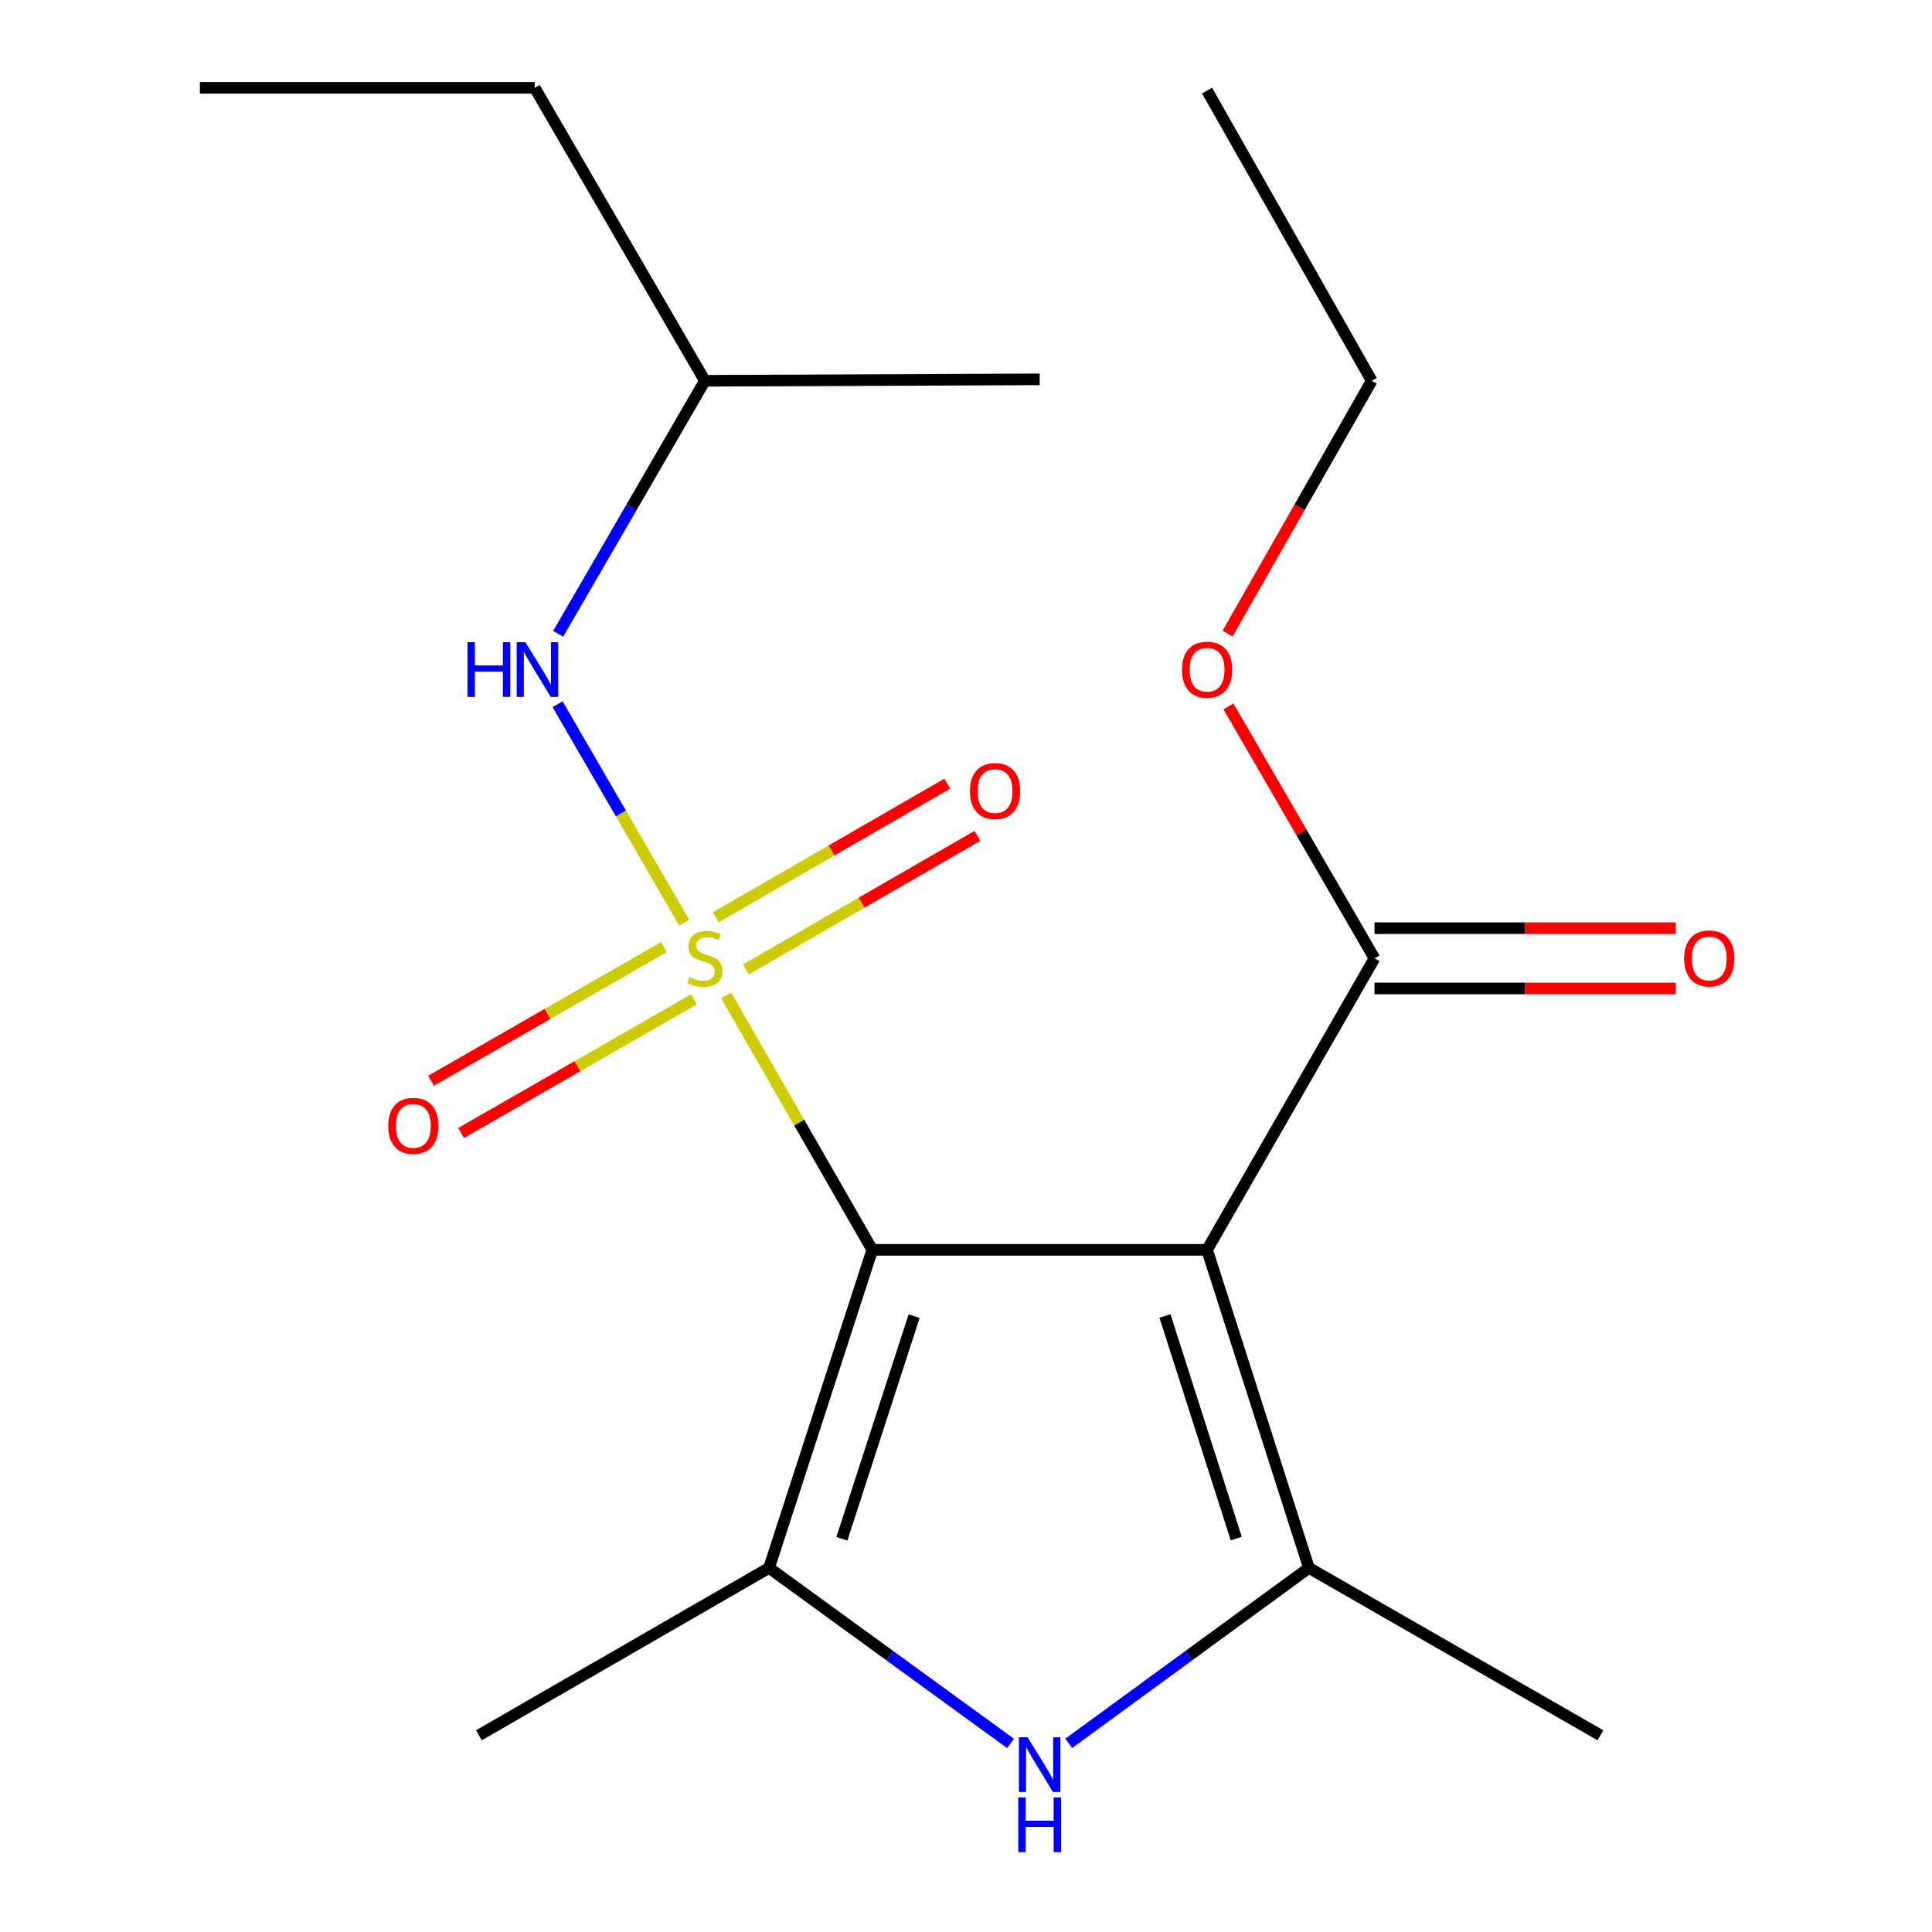 <?xml version='1.0' encoding='iso-8859-1'?>
<svg version='1.1' baseProfile='full'
              xmlns='http://www.w3.org/2000/svg'
                      xmlns:rdkit='http://www.rdkit.org/xml'
                      xmlns:xlink='http://www.w3.org/1999/xlink'
                  xml:space='preserve'
width='1000px' height='1000px' viewBox='0 0 1000 1000'>
<!-- END OF HEADER -->
<rect style='opacity:1.0;fill:#FFFFFF;stroke:none' width='1000' height='1000' x='0' y='0'> </rect>
<path class='bond-0' d='M 375.885,515.255 L 413.689,581.088' style='fill:none;fill-rule:evenodd;stroke:#CCCC00;stroke-width:6px;stroke-linecap:butt;stroke-linejoin:miter;stroke-opacity:1' />
<path class='bond-0' d='M 413.689,581.088 L 451.494,646.92' style='fill:none;fill-rule:evenodd;stroke:#000000;stroke-width:6px;stroke-linecap:butt;stroke-linejoin:miter;stroke-opacity:1' />
<path class='bond-5' d='M 354.153,477.586 L 321.373,421.042' style='fill:none;fill-rule:evenodd;stroke:#CCCC00;stroke-width:6px;stroke-linecap:butt;stroke-linejoin:miter;stroke-opacity:1' />
<path class='bond-5' d='M 321.373,421.042 L 288.594,364.498' style='fill:none;fill-rule:evenodd;stroke:#0000FF;stroke-width:6px;stroke-linecap:butt;stroke-linejoin:miter;stroke-opacity:1' />
<path class='bond-7' d='M 386.051,501.796 L 445.971,467.229' style='fill:none;fill-rule:evenodd;stroke:#CCCC00;stroke-width:6px;stroke-linecap:butt;stroke-linejoin:miter;stroke-opacity:1' />
<path class='bond-7' d='M 445.971,467.229 L 505.89,432.661' style='fill:none;fill-rule:evenodd;stroke:#FF0000;stroke-width:6px;stroke-linecap:butt;stroke-linejoin:miter;stroke-opacity:1' />
<path class='bond-7' d='M 370.463,474.776 L 430.382,440.208' style='fill:none;fill-rule:evenodd;stroke:#CCCC00;stroke-width:6px;stroke-linecap:butt;stroke-linejoin:miter;stroke-opacity:1' />
<path class='bond-7' d='M 430.382,440.208 L 490.302,405.641' style='fill:none;fill-rule:evenodd;stroke:#FF0000;stroke-width:6px;stroke-linecap:butt;stroke-linejoin:miter;stroke-opacity:1' />
<path class='bond-8' d='M 343.646,490.208 L 283.387,524.801' style='fill:none;fill-rule:evenodd;stroke:#CCCC00;stroke-width:6px;stroke-linecap:butt;stroke-linejoin:miter;stroke-opacity:1' />
<path class='bond-8' d='M 283.387,524.801 L 223.127,559.395' style='fill:none;fill-rule:evenodd;stroke:#FF0000;stroke-width:6px;stroke-linecap:butt;stroke-linejoin:miter;stroke-opacity:1' />
<path class='bond-8' d='M 359.177,517.262 L 298.918,551.855' style='fill:none;fill-rule:evenodd;stroke:#CCCC00;stroke-width:6px;stroke-linecap:butt;stroke-linejoin:miter;stroke-opacity:1' />
<path class='bond-8' d='M 298.918,551.855 L 238.658,586.448' style='fill:none;fill-rule:evenodd;stroke:#FF0000;stroke-width:6px;stroke-linecap:butt;stroke-linejoin:miter;stroke-opacity:1' />
<path class='bond-1' d='M 451.494,646.92 L 624.779,646.92' style='fill:none;fill-rule:evenodd;stroke:#000000;stroke-width:6px;stroke-linecap:butt;stroke-linejoin:miter;stroke-opacity:1' />
<path class='bond-2' d='M 451.494,646.92 L 398.064,811.541' style='fill:none;fill-rule:evenodd;stroke:#000000;stroke-width:6px;stroke-linecap:butt;stroke-linejoin:miter;stroke-opacity:1' />
<path class='bond-2' d='M 473.15,681.243 L 435.75,796.478' style='fill:none;fill-rule:evenodd;stroke:#000000;stroke-width:6px;stroke-linecap:butt;stroke-linejoin:miter;stroke-opacity:1' />
<path class='bond-3' d='M 624.779,646.92 L 677.498,811.541' style='fill:none;fill-rule:evenodd;stroke:#000000;stroke-width:6px;stroke-linecap:butt;stroke-linejoin:miter;stroke-opacity:1' />
<path class='bond-3' d='M 602.979,681.127 L 639.882,796.362' style='fill:none;fill-rule:evenodd;stroke:#000000;stroke-width:6px;stroke-linecap:butt;stroke-linejoin:miter;stroke-opacity:1' />
<path class='bond-6' d='M 624.779,646.92 L 711.431,496.025' style='fill:none;fill-rule:evenodd;stroke:#000000;stroke-width:6px;stroke-linecap:butt;stroke-linejoin:miter;stroke-opacity:1' />
<path class='bond-4' d='M 398.064,811.541 L 460.561,856.972' style='fill:none;fill-rule:evenodd;stroke:#000000;stroke-width:6px;stroke-linecap:butt;stroke-linejoin:miter;stroke-opacity:1' />
<path class='bond-4' d='M 460.561,856.972 L 523.059,902.402' style='fill:none;fill-rule:evenodd;stroke:#0000FF;stroke-width:6px;stroke-linecap:butt;stroke-linejoin:miter;stroke-opacity:1' />
<path class='bond-11' d='M 398.064,811.541 L 247.862,898.192' style='fill:none;fill-rule:evenodd;stroke:#000000;stroke-width:6px;stroke-linecap:butt;stroke-linejoin:miter;stroke-opacity:1' />
<path class='bond-12' d='M 677.498,811.541 L 828.393,898.192' style='fill:none;fill-rule:evenodd;stroke:#000000;stroke-width:6px;stroke-linecap:butt;stroke-linejoin:miter;stroke-opacity:1' />
<path class='bond-19' d='M 677.498,811.541 L 615.34,856.949' style='fill:none;fill-rule:evenodd;stroke:#000000;stroke-width:6px;stroke-linecap:butt;stroke-linejoin:miter;stroke-opacity:1' />
<path class='bond-19' d='M 615.34,856.949 L 553.183,902.358' style='fill:none;fill-rule:evenodd;stroke:#0000FF;stroke-width:6px;stroke-linecap:butt;stroke-linejoin:miter;stroke-opacity:1' />
<path class='bond-13' d='M 288.904,328.072 L 326.873,262.584' style='fill:none;fill-rule:evenodd;stroke:#0000FF;stroke-width:6px;stroke-linecap:butt;stroke-linejoin:miter;stroke-opacity:1' />
<path class='bond-13' d='M 326.873,262.584 L 364.842,197.095' style='fill:none;fill-rule:evenodd;stroke:#000000;stroke-width:6px;stroke-linecap:butt;stroke-linejoin:miter;stroke-opacity:1' />
<path class='bond-9' d='M 711.431,511.623 L 789.408,511.623' style='fill:none;fill-rule:evenodd;stroke:#000000;stroke-width:6px;stroke-linecap:butt;stroke-linejoin:miter;stroke-opacity:1' />
<path class='bond-9' d='M 789.408,511.623 L 867.384,511.623' style='fill:none;fill-rule:evenodd;stroke:#FF0000;stroke-width:6px;stroke-linecap:butt;stroke-linejoin:miter;stroke-opacity:1' />
<path class='bond-9' d='M 711.431,480.428 L 789.408,480.428' style='fill:none;fill-rule:evenodd;stroke:#000000;stroke-width:6px;stroke-linecap:butt;stroke-linejoin:miter;stroke-opacity:1' />
<path class='bond-9' d='M 789.408,480.428 L 867.384,480.428' style='fill:none;fill-rule:evenodd;stroke:#FF0000;stroke-width:6px;stroke-linecap:butt;stroke-linejoin:miter;stroke-opacity:1' />
<path class='bond-10' d='M 711.431,496.025 L 673.635,430.828' style='fill:none;fill-rule:evenodd;stroke:#000000;stroke-width:6px;stroke-linecap:butt;stroke-linejoin:miter;stroke-opacity:1' />
<path class='bond-10' d='M 673.635,430.828 L 635.84,365.631' style='fill:none;fill-rule:evenodd;stroke:#FF0000;stroke-width:6px;stroke-linecap:butt;stroke-linejoin:miter;stroke-opacity:1' />
<path class='bond-14' d='M 635.396,327.93 L 672.694,262.513' style='fill:none;fill-rule:evenodd;stroke:#FF0000;stroke-width:6px;stroke-linecap:butt;stroke-linejoin:miter;stroke-opacity:1' />
<path class='bond-14' d='M 672.694,262.513 L 709.992,197.095' style='fill:none;fill-rule:evenodd;stroke:#000000;stroke-width:6px;stroke-linecap:butt;stroke-linejoin:miter;stroke-opacity:1' />
<path class='bond-15' d='M 364.842,197.095 L 276.752,45.455' style='fill:none;fill-rule:evenodd;stroke:#000000;stroke-width:6px;stroke-linecap:butt;stroke-linejoin:miter;stroke-opacity:1' />
<path class='bond-16' d='M 364.842,197.095 L 538.128,196.35' style='fill:none;fill-rule:evenodd;stroke:#000000;stroke-width:6px;stroke-linecap:butt;stroke-linejoin:miter;stroke-opacity:1' />
<path class='bond-17' d='M 709.992,197.095 L 624.779,46.893' style='fill:none;fill-rule:evenodd;stroke:#000000;stroke-width:6px;stroke-linecap:butt;stroke-linejoin:miter;stroke-opacity:1' />
<path class='bond-18' d='M 276.752,45.455 L 103.466,45.455' style='fill:none;fill-rule:evenodd;stroke:#000000;stroke-width:6px;stroke-linecap:butt;stroke-linejoin:miter;stroke-opacity:1' />
<path  class='atom-0' d='M 356.842 505.745
Q 357.162 505.865, 358.482 506.425
Q 359.802 506.985, 361.242 507.345
Q 362.722 507.665, 364.162 507.665
Q 366.842 507.665, 368.402 506.385
Q 369.962 505.065, 369.962 502.785
Q 369.962 501.225, 369.162 500.265
Q 368.402 499.305, 367.202 498.785
Q 366.002 498.265, 364.002 497.665
Q 361.482 496.905, 359.962 496.185
Q 358.482 495.465, 357.402 493.945
Q 356.362 492.425, 356.362 489.865
Q 356.362 486.305, 358.762 484.105
Q 361.202 481.905, 366.002 481.905
Q 369.282 481.905, 373.002 483.465
L 372.082 486.545
Q 368.682 485.145, 366.122 485.145
Q 363.362 485.145, 361.842 486.305
Q 360.322 487.425, 360.362 489.385
Q 360.362 490.905, 361.122 491.825
Q 361.922 492.745, 363.042 493.265
Q 364.202 493.785, 366.122 494.385
Q 368.682 495.185, 370.202 495.985
Q 371.722 496.785, 372.802 498.425
Q 373.922 500.025, 373.922 502.785
Q 373.922 506.705, 371.282 508.825
Q 368.682 510.905, 364.322 510.905
Q 361.802 510.905, 359.882 510.345
Q 358.002 509.825, 355.762 508.905
L 356.842 505.745
' fill='#CCCC00'/>
<path  class='atom-5' d='M 531.868 899.196
L 541.148 914.196
Q 542.068 915.676, 543.548 918.356
Q 545.028 921.036, 545.108 921.196
L 545.108 899.196
L 548.868 899.196
L 548.868 927.516
L 544.988 927.516
L 535.028 911.116
Q 533.868 909.196, 532.628 906.996
Q 531.428 904.796, 531.068 904.116
L 531.068 927.516
L 527.388 927.516
L 527.388 899.196
L 531.868 899.196
' fill='#0000FF'/>
<path  class='atom-5' d='M 527.048 930.348
L 530.888 930.348
L 530.888 942.388
L 545.368 942.388
L 545.368 930.348
L 549.208 930.348
L 549.208 958.668
L 545.368 958.668
L 545.368 945.588
L 530.888 945.588
L 530.888 958.668
L 527.048 958.668
L 527.048 930.348
' fill='#0000FF'/>
<path  class='atom-6' d='M 241.97 332.391
L 245.81 332.391
L 245.81 344.431
L 260.29 344.431
L 260.29 332.391
L 264.13 332.391
L 264.13 360.711
L 260.29 360.711
L 260.29 347.631
L 245.81 347.631
L 245.81 360.711
L 241.97 360.711
L 241.97 332.391
' fill='#0000FF'/>
<path  class='atom-6' d='M 271.93 332.391
L 281.21 347.391
Q 282.13 348.871, 283.61 351.551
Q 285.09 354.231, 285.17 354.391
L 285.17 332.391
L 288.93 332.391
L 288.93 360.711
L 285.05 360.711
L 275.09 344.311
Q 273.93 342.391, 272.69 340.191
Q 271.49 337.991, 271.13 337.311
L 271.13 360.711
L 267.45 360.711
L 267.45 332.391
L 271.93 332.391
' fill='#0000FF'/>
<path  class='atom-8' d='M 502.044 409.454
Q 502.044 402.654, 505.404 398.854
Q 508.764 395.054, 515.044 395.054
Q 521.324 395.054, 524.684 398.854
Q 528.044 402.654, 528.044 409.454
Q 528.044 416.334, 524.644 420.254
Q 521.244 424.134, 515.044 424.134
Q 508.804 424.134, 505.404 420.254
Q 502.044 416.374, 502.044 409.454
M 515.044 420.934
Q 519.364 420.934, 521.684 418.054
Q 524.044 415.134, 524.044 409.454
Q 524.044 403.894, 521.684 401.094
Q 519.364 398.254, 515.044 398.254
Q 510.724 398.254, 508.364 401.054
Q 506.044 403.854, 506.044 409.454
Q 506.044 415.174, 508.364 418.054
Q 510.724 420.934, 515.044 420.934
' fill='#FF0000'/>
<path  class='atom-9' d='M 200.93 582.739
Q 200.93 575.939, 204.29 572.139
Q 207.65 568.339, 213.93 568.339
Q 220.21 568.339, 223.57 572.139
Q 226.93 575.939, 226.93 582.739
Q 226.93 589.619, 223.53 593.539
Q 220.13 597.419, 213.93 597.419
Q 207.69 597.419, 204.29 593.539
Q 200.93 589.659, 200.93 582.739
M 213.93 594.219
Q 218.25 594.219, 220.57 591.339
Q 222.93 588.419, 222.93 582.739
Q 222.93 577.179, 220.57 574.379
Q 218.25 571.539, 213.93 571.539
Q 209.61 571.539, 207.25 574.339
Q 204.93 577.139, 204.93 582.739
Q 204.93 588.459, 207.25 591.339
Q 209.61 594.219, 213.93 594.219
' fill='#FF0000'/>
<path  class='atom-10' d='M 871.717 496.105
Q 871.717 489.305, 875.077 485.505
Q 878.437 481.705, 884.717 481.705
Q 890.997 481.705, 894.357 485.505
Q 897.717 489.305, 897.717 496.105
Q 897.717 502.985, 894.317 506.905
Q 890.917 510.785, 884.717 510.785
Q 878.477 510.785, 875.077 506.905
Q 871.717 503.025, 871.717 496.105
M 884.717 507.585
Q 889.037 507.585, 891.357 504.705
Q 893.717 501.785, 893.717 496.105
Q 893.717 490.545, 891.357 487.745
Q 889.037 484.905, 884.717 484.905
Q 880.397 484.905, 878.037 487.705
Q 875.717 490.505, 875.717 496.105
Q 875.717 501.825, 878.037 504.705
Q 880.397 507.585, 884.717 507.585
' fill='#FF0000'/>
<path  class='atom-11' d='M 611.779 346.631
Q 611.779 339.831, 615.139 336.031
Q 618.499 332.231, 624.779 332.231
Q 631.059 332.231, 634.419 336.031
Q 637.779 339.831, 637.779 346.631
Q 637.779 353.511, 634.379 357.431
Q 630.979 361.311, 624.779 361.311
Q 618.539 361.311, 615.139 357.431
Q 611.779 353.551, 611.779 346.631
M 624.779 358.111
Q 629.099 358.111, 631.419 355.231
Q 633.779 352.311, 633.779 346.631
Q 633.779 341.071, 631.419 338.271
Q 629.099 335.431, 624.779 335.431
Q 620.459 335.431, 618.099 338.231
Q 615.779 341.031, 615.779 346.631
Q 615.779 352.351, 618.099 355.231
Q 620.459 358.111, 624.779 358.111
' fill='#FF0000'/>
</svg>
